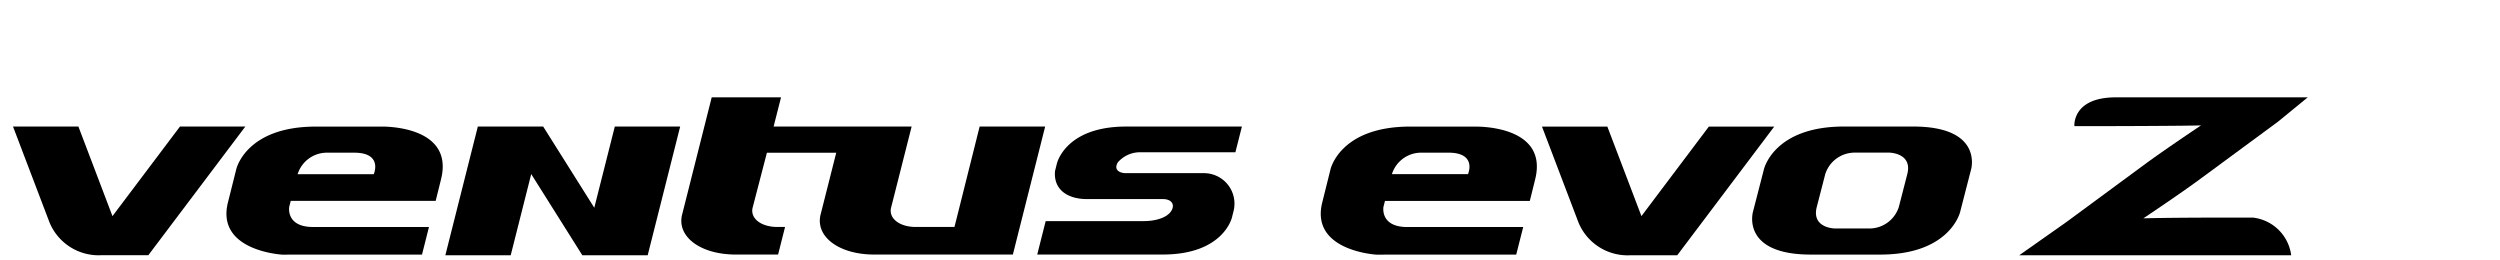 <svg xmlns="http://www.w3.org/2000/svg" xmlns:xlink="http://www.w3.org/1999/xlink" width="192" height="20" viewBox="0 0 192 20">
  <defs>
    <clipPath id="clip-path">
      <rect id="矩形_12583" data-name="矩形 12583" width="192" height="20" transform="translate(321.53 856.268)" fill="none" stroke="#707070" stroke-width="1"/>
    </clipPath>
    <clipPath id="clip-path-2">
      <rect id="矩形_19260" data-name="矩形 19260" width="176.236" height="12.126"/>
    </clipPath>
  </defs>
  <g id="BlackLogo_Ventus_evo_Z" data-name="BlackLogo_Ventus evo Z" transform="translate(-321.53 -856.269)" clip-path="url(#clip-path)">
    <g id="组_22740" data-name="组 22740" transform="translate(322.53 863.745)">
      <g id="组_22738" data-name="组 22738" transform="translate(0 0)" clip-path="url(#clip-path-2)">
        <path id="路径_58378" data-name="路径 58378" d="M342.121,9.237h-3.094c-1.689,0-3.944.019-5.335.054.954-.64,2.8-1.883,4.136-2.854l6.211-4.573L346.317,0H331.579c-3.378,0-3.185,2.21-3.185,2.21h2.171c1.69,0,6.164-.018,7.553-.055-.953.64-2.8,1.885-4.134,2.853l-6.212,4.576-3.61,2.542h20.883a3.345,3.345,0,0,0-2.925-2.889" transform="translate(-170.081 0)"/>
        <path id="路径_58379" data-name="路径 58379" d="M259.857,4.724,254.678,11.6,252.06,4.724h-5.02l2.729,7.171h0a4.078,4.078,0,0,0,4.088,2.71h3.572l7.448-9.881Z" transform="translate(-129.616 -2.479)"/>
        <path id="路径_58380" data-name="路径 58380" d="M222.61,8.377h-5.845A2.352,2.352,0,0,1,219,6.727H221.1c2.238,0,1.507,1.651,1.507,1.651m.565-3.654h-5.013c-5.391,0-6.111,3.285-6.111,3.285l-.635,2.552c-.926,3.729,4.186,4,4.186,4l1.213-.007h9.5l.537-2.116h-8.9c-2.118,0-1.832-1.554-1.832-1.554l.114-.449h11.125l.413-1.667c1.043-4.2-4.6-4.041-4.6-4.041" transform="translate(-110.866 -2.478)"/>
        <path id="路径_58381" data-name="路径 58381" d="M292.909,8.378,292.26,10.9a2.377,2.377,0,0,1-2.243,1.651h-2.665s-1.812-.016-1.394-1.651l.651-2.525a2.376,2.376,0,0,1,2.244-1.651h2.664s1.811.016,1.393,1.651m.456-3.654h-5.329c-5.392,0-6.138,3.285-6.138,3.285l-.841,3.264s-.945,3.285,4.446,3.285h5.329c5.392,0,6.139-3.285,6.139-3.285l.84-3.264s.945-3.285-4.446-3.285" transform="translate(-147.43 -2.479)"/>
        <path id="路径_58382" data-name="路径 58382" d="M12.82,4.722,7.638,11.6,5.022,4.722H0l2.73,7.171h0A4.08,4.08,0,0,0,6.821,14.6h3.572l7.449-9.882Z" transform="translate(0 -2.478)"/>
        <path id="路径_58383" data-name="路径 58383" d="M62.738,8.478,58.814,2.244h-5.02L51.3,12.126h5.02l1.575-6.234,3.924,6.234h5.021l2.494-9.882h-5.02ZM92.333,2.244,90.751,8.56l0,0L90.4,9.955H87.433c-1.286,0-2.134-.691-1.888-1.532L87.11,2.244h-10.6L77.08,0H71.756L69.506,8.917C69,10.65,70.842,12.073,73.6,12.073h3.255l.535-2.118H76.8c-1.285,0-2.134-.69-1.888-1.531l1.082-4.168h5.325l-1.178,4.66c-.5,1.734,1.338,3.157,4.093,3.157H94.885l2.48-9.829Zm12.242,1.974h7.4l.5-1.975h-8.891c-4.7,0-5.323,2.86-5.323,2.86l-.137.55h0c-.134,1.4.921,2.161,2.455,2.161h5.833c.623,0,.921.374.677.844-.33.634-1.369.847-2.114.847h-7.57l-.649,2.567h9.637c4.693,0,5.322-2.861,5.322-2.861l.135-.543a2.342,2.342,0,0,0-2.334-2.845h-5.953c-.48,0-.968-.256-.609-.839a2.26,2.26,0,0,1,1.622-.766M45.8,5.9H39.956a2.353,2.353,0,0,1,2.231-1.65h2.107c2.238,0,1.508,1.65,1.508,1.65m.564-3.654H41.353c-5.393,0-6.113,3.284-6.113,3.284L34.6,8.082c-.925,3.73,4.189,4,4.189,4l1.212-.007h9.507l.534-2.118h-8.9c-2.117,0-1.831-1.555-1.831-1.555l.114-.449H50.556l.414-1.666c1.042-4.2-4.6-4.041-4.6-4.041" transform="translate(-18.097 0)"/>
      </g>
    </g>
  </g>
</svg>
